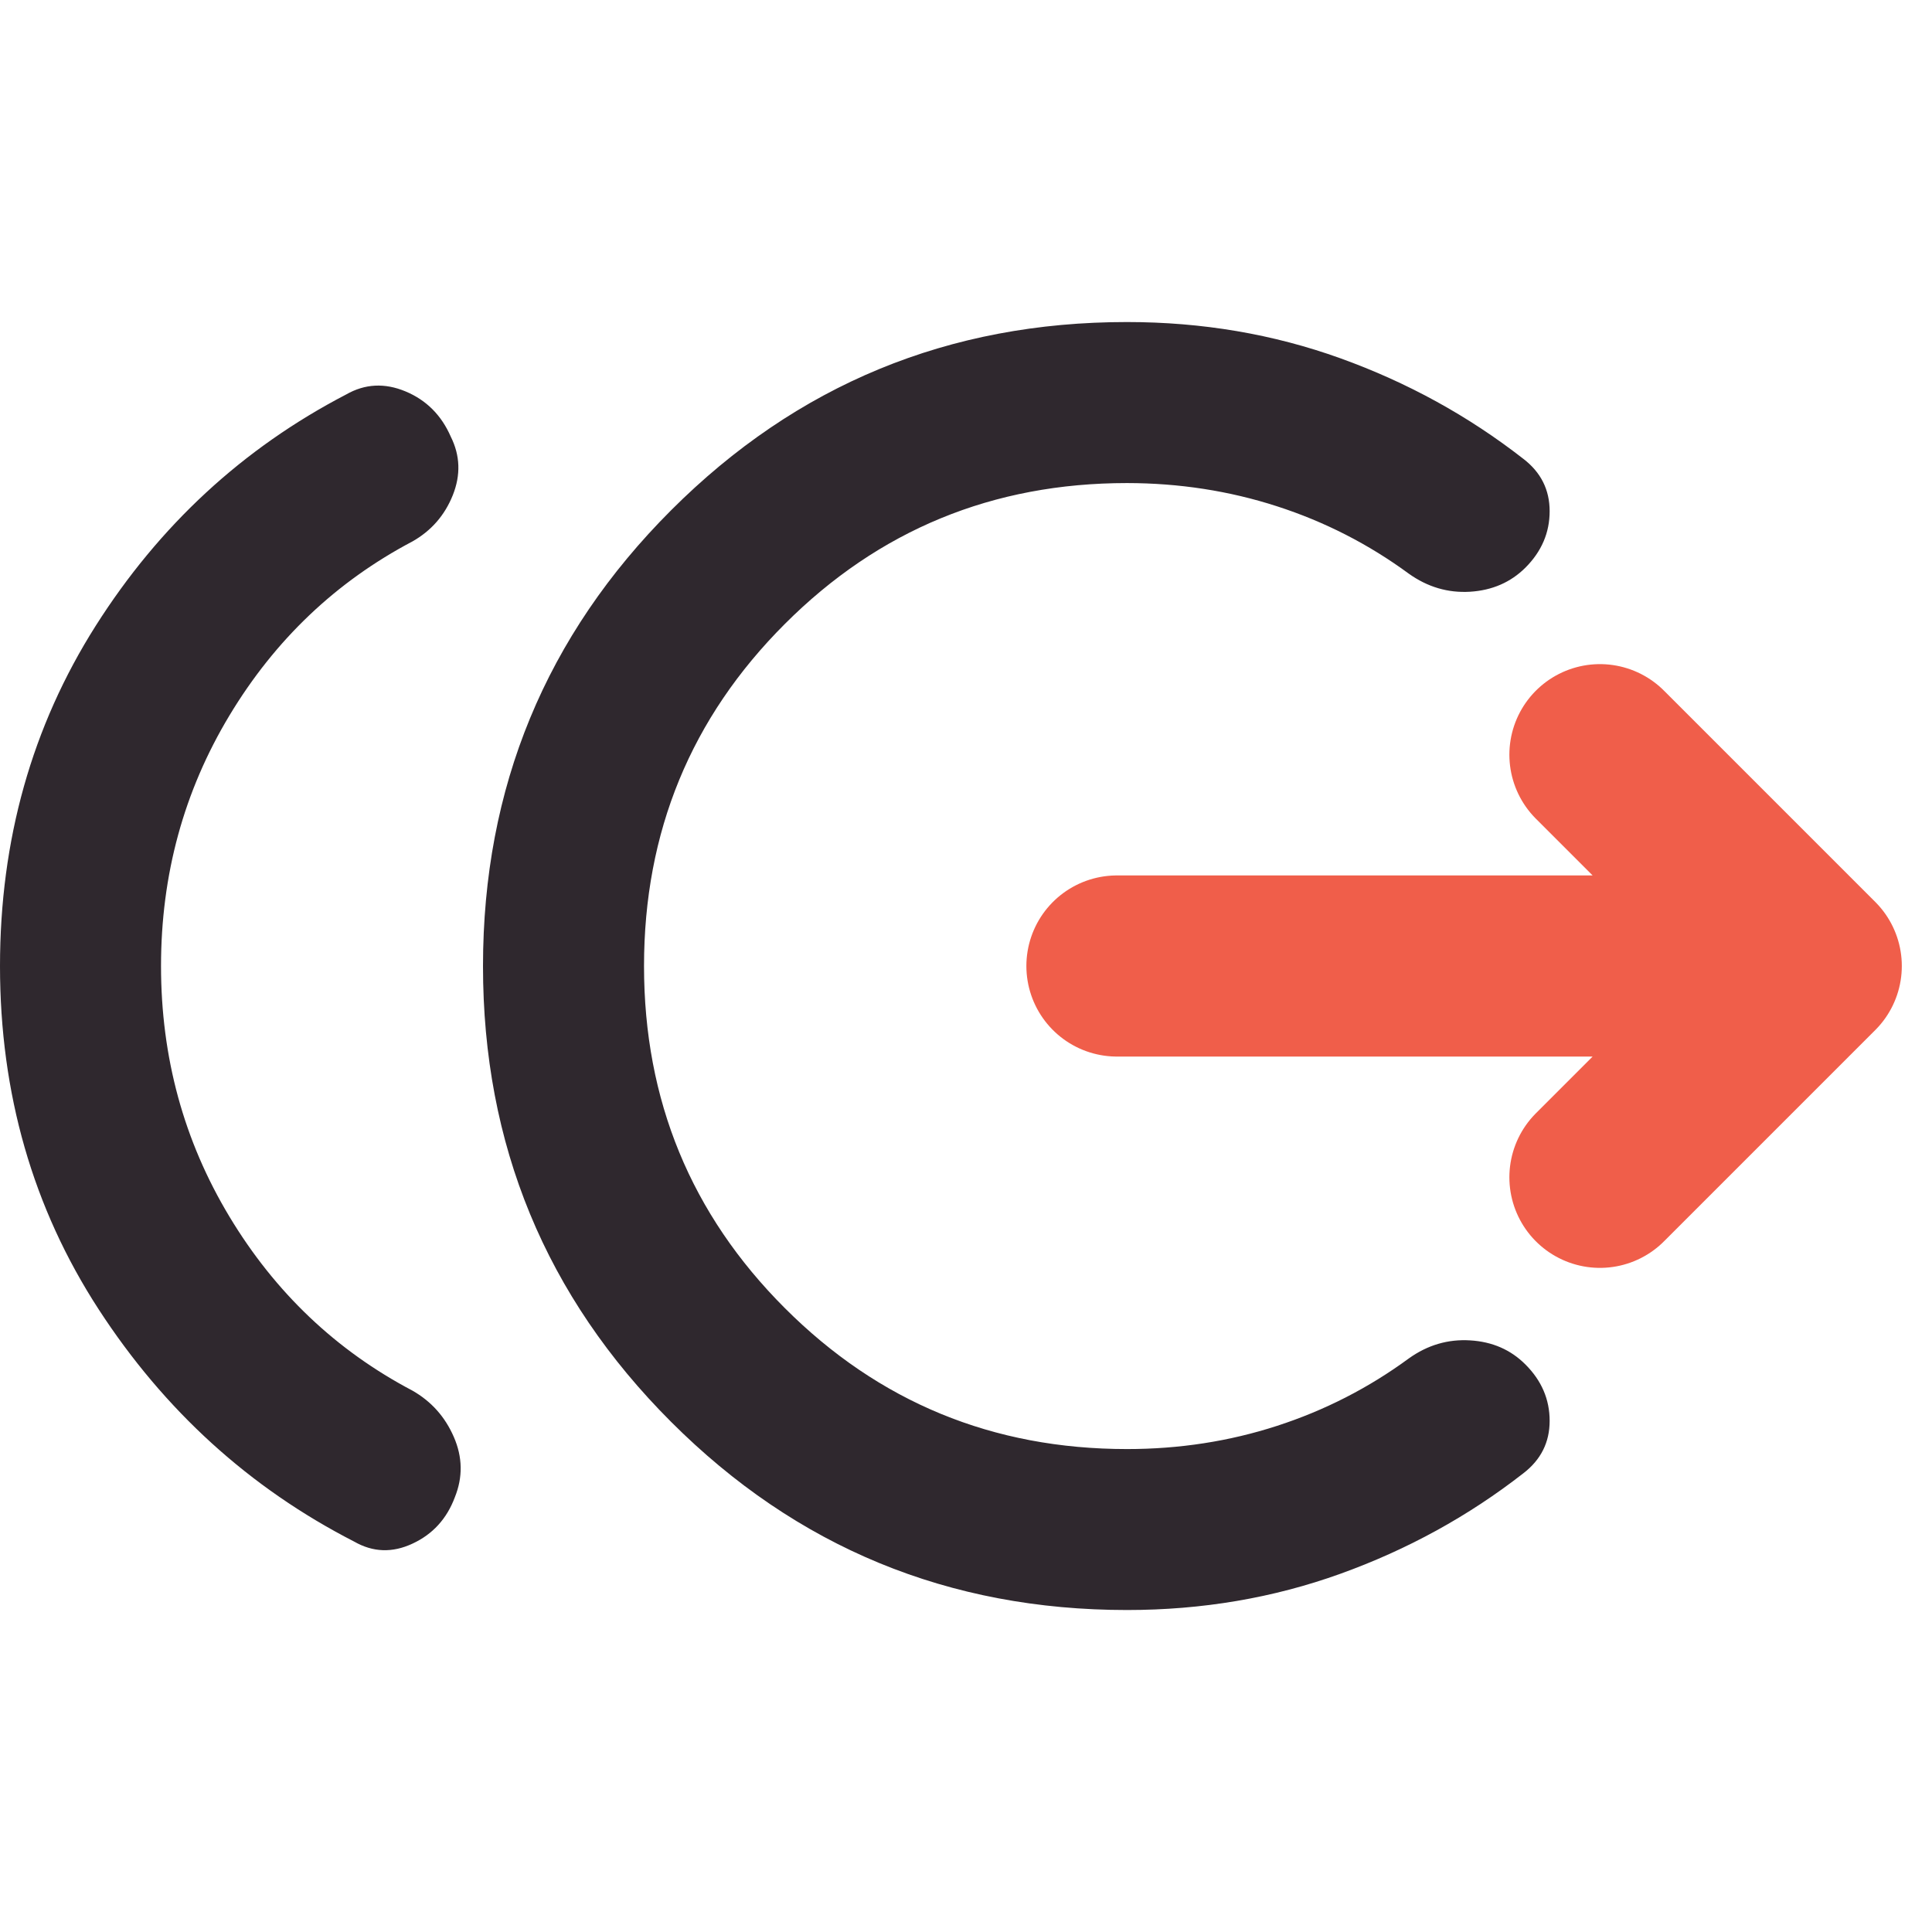 <?xml version="1.0" encoding="UTF-8"?> <svg xmlns="http://www.w3.org/2000/svg" width="32" height="32" viewBox="0 0 32 32" fill="none"> <g clip-path="url(#clip0_1178_66)"> <path d="M2.667 16.001C2.667 17.512 3.044 18.895 3.8 20.151C4.556 21.407 5.567 22.368 6.833 23.034C7.144 23.212 7.372 23.467 7.517 23.801C7.662 24.134 7.668 24.467 7.533 24.801C7.4 25.156 7.167 25.412 6.833 25.567C6.5 25.723 6.178 25.712 5.867 25.534C4.133 24.645 2.722 23.362 1.633 21.685C0.544 20.007 0 18.113 0 16.001C0 13.912 0.528 12.034 1.584 10.367C2.64 8.701 4.023 7.423 5.733 6.534C6.044 6.356 6.372 6.339 6.717 6.483C7.062 6.627 7.312 6.878 7.467 7.234C7.622 7.545 7.633 7.867 7.5 8.201C7.367 8.534 7.144 8.79 6.833 8.967C5.567 9.634 4.556 10.595 3.8 11.851C3.044 13.107 2.667 14.49 2.667 16.001ZM18.667 26.667C15.711 26.667 13.194 25.629 11.116 23.551C9.038 21.474 7.999 18.957 8 16.001C8 13.045 9.039 10.528 11.117 8.45C13.196 6.372 15.712 5.333 18.667 5.334C19.911 5.334 21.089 5.534 22.2 5.934C23.311 6.334 24.322 6.89 25.233 7.601C25.522 7.823 25.667 8.112 25.667 8.467C25.667 8.823 25.533 9.134 25.267 9.401C25.022 9.645 24.716 9.778 24.349 9.801C23.982 9.823 23.644 9.723 23.333 9.501C22.667 9.012 21.939 8.64 21.149 8.385C20.36 8.13 19.532 8.002 18.667 8.001C16.444 8.001 14.556 8.778 13 10.334C11.444 11.889 10.667 13.778 10.667 16.001C10.667 18.223 11.444 20.112 13 21.667C14.556 23.223 16.444 24.001 18.667 24.001C19.533 24.001 20.361 23.873 21.151 23.617C21.94 23.361 22.668 22.989 23.333 22.501C23.644 22.278 23.984 22.178 24.351 22.201C24.718 22.223 25.023 22.356 25.267 22.601C25.533 22.867 25.667 23.178 25.667 23.534C25.667 23.89 25.522 24.178 25.233 24.401C24.322 25.112 23.311 25.667 22.2 26.067C21.089 26.467 19.911 26.667 18.667 26.667ZM26.933 17.334H18.667C18.289 17.334 17.972 17.206 17.717 16.95C17.462 16.694 17.334 16.378 17.333 16.001C17.333 15.623 17.461 15.306 17.717 15.051C17.973 14.796 18.29 14.668 18.667 14.667H26.933L25.733 13.467C25.489 13.223 25.367 12.912 25.367 12.534C25.367 12.156 25.489 11.845 25.733 11.601C25.978 11.356 26.289 11.234 26.667 11.234C27.044 11.234 27.356 11.356 27.6 11.601L31.067 15.067C31.333 15.334 31.467 15.645 31.467 16.001C31.467 16.356 31.333 16.667 31.067 16.934L27.6 20.401C27.356 20.645 27.044 20.767 26.667 20.767C26.289 20.767 25.978 20.645 25.733 20.401C25.489 20.156 25.367 19.845 25.367 19.467C25.367 19.09 25.489 18.778 25.733 18.534L26.933 17.334Z" fill="#2F282E"></path> <path d="M18.5 16H30M30 16L26.5 12.5M30 16L26.5 19.5" stroke="#F05E4A" stroke-width="3" stroke-linecap="round"></path> </g> <defs> <clipPath id="clip0_1178_66"> <rect width="32" height="32" fill="white"></rect> </clipPath> </defs> </svg> 